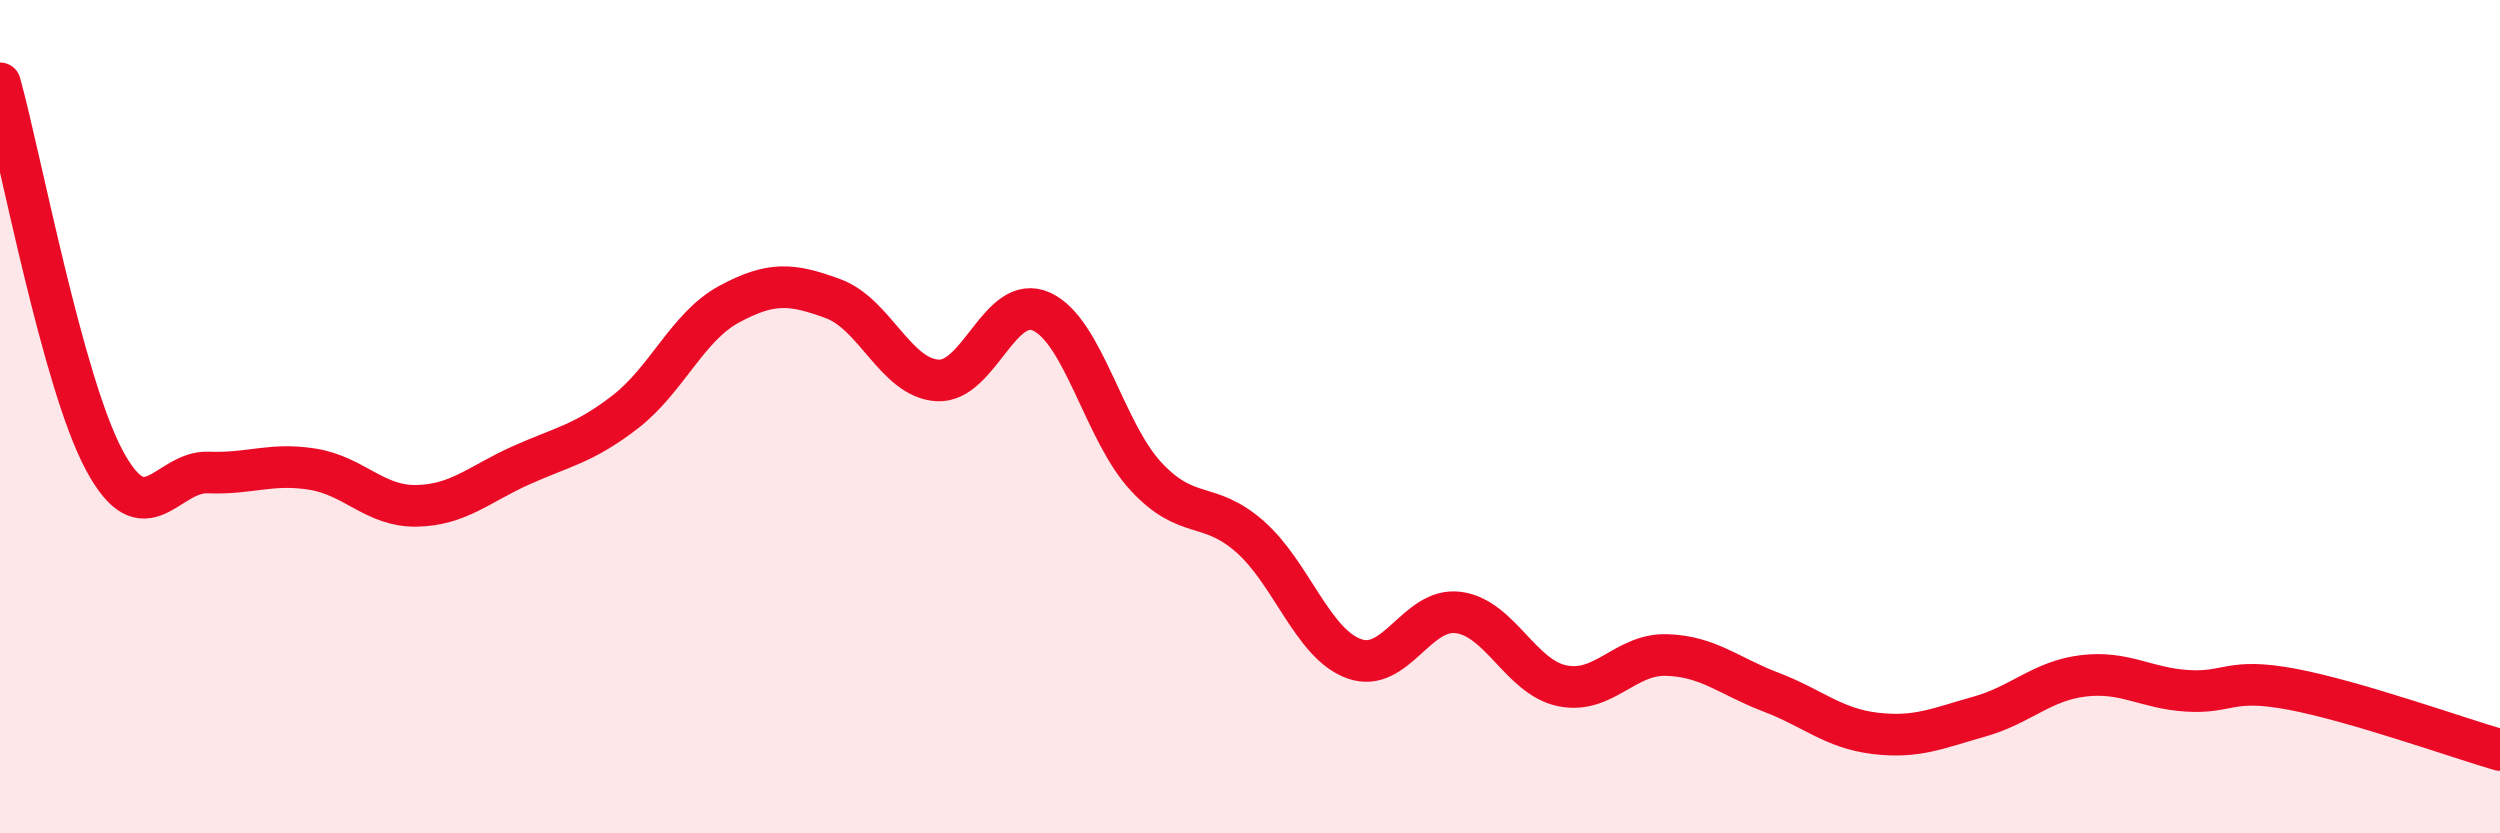 
    <svg width="60" height="20" viewBox="0 0 60 20" xmlns="http://www.w3.org/2000/svg">
      <path
        d="M 0,2 C 0.5,3.81 1.5,9.17 2.5,11.04 C 3.5,12.91 4,11.3 5,11.34 C 6,11.38 6.5,11.1 7.5,11.26 C 8.5,11.42 9,12.16 10,12.14 C 11,12.12 11.5,11.62 12.5,11.17 C 13.5,10.72 14,10.66 15,9.89 C 16,9.12 16.5,7.84 17.5,7.3 C 18.5,6.76 19,6.8 20,7.17 C 21,7.54 21.5,9.07 22.5,9.13 C 23.5,9.19 24,7.02 25,7.48 C 26,7.94 26.5,10.35 27.5,11.43 C 28.5,12.51 29,12 30,12.88 C 31,13.76 31.5,15.45 32.5,15.81 C 33.5,16.17 34,14.57 35,14.7 C 36,14.83 36.5,16.26 37.5,16.46 C 38.5,16.66 39,15.69 40,15.72 C 41,15.75 41.5,16.23 42.5,16.61 C 43.5,16.99 44,17.48 45,17.6 C 46,17.72 46.5,17.48 47.5,17.2 C 48.5,16.92 49,16.34 50,16.22 C 51,16.1 51.5,16.52 52.5,16.58 C 53.5,16.64 53.5,16.26 55,16.54 C 56.5,16.82 59,17.71 60,18L60 20L0 20Z"
        fill="#EB0A25"
        opacity="0.1"
        stroke-linecap="round"
        stroke-linejoin="round"
      />
      <path
        d="M 0,2 C 0.5,3.81 1.5,9.17 2.5,11.04 C 3.5,12.91 4,11.3 5,11.34 C 6,11.38 6.5,11.1 7.5,11.26 C 8.5,11.42 9,12.16 10,12.14 C 11,12.12 11.5,11.62 12.5,11.17 C 13.5,10.72 14,10.66 15,9.89 C 16,9.12 16.5,7.84 17.5,7.3 C 18.5,6.76 19,6.8 20,7.17 C 21,7.54 21.5,9.07 22.5,9.13 C 23.5,9.19 24,7.02 25,7.48 C 26,7.94 26.5,10.35 27.5,11.43 C 28.5,12.51 29,12 30,12.88 C 31,13.76 31.5,15.45 32.5,15.81 C 33.5,16.17 34,14.57 35,14.7 C 36,14.83 36.5,16.26 37.5,16.46 C 38.5,16.66 39,15.69 40,15.72 C 41,15.75 41.5,16.23 42.5,16.61 C 43.5,16.99 44,17.48 45,17.6 C 46,17.72 46.5,17.48 47.5,17.2 C 48.5,16.92 49,16.34 50,16.22 C 51,16.1 51.5,16.52 52.5,16.58 C 53.5,16.64 53.5,16.26 55,16.54 C 56.5,16.82 59,17.71 60,18"
        stroke="#EB0A25"
        stroke-width="1"
        fill="none"
        stroke-linecap="round"
        stroke-linejoin="round"
      />
    </svg>
  